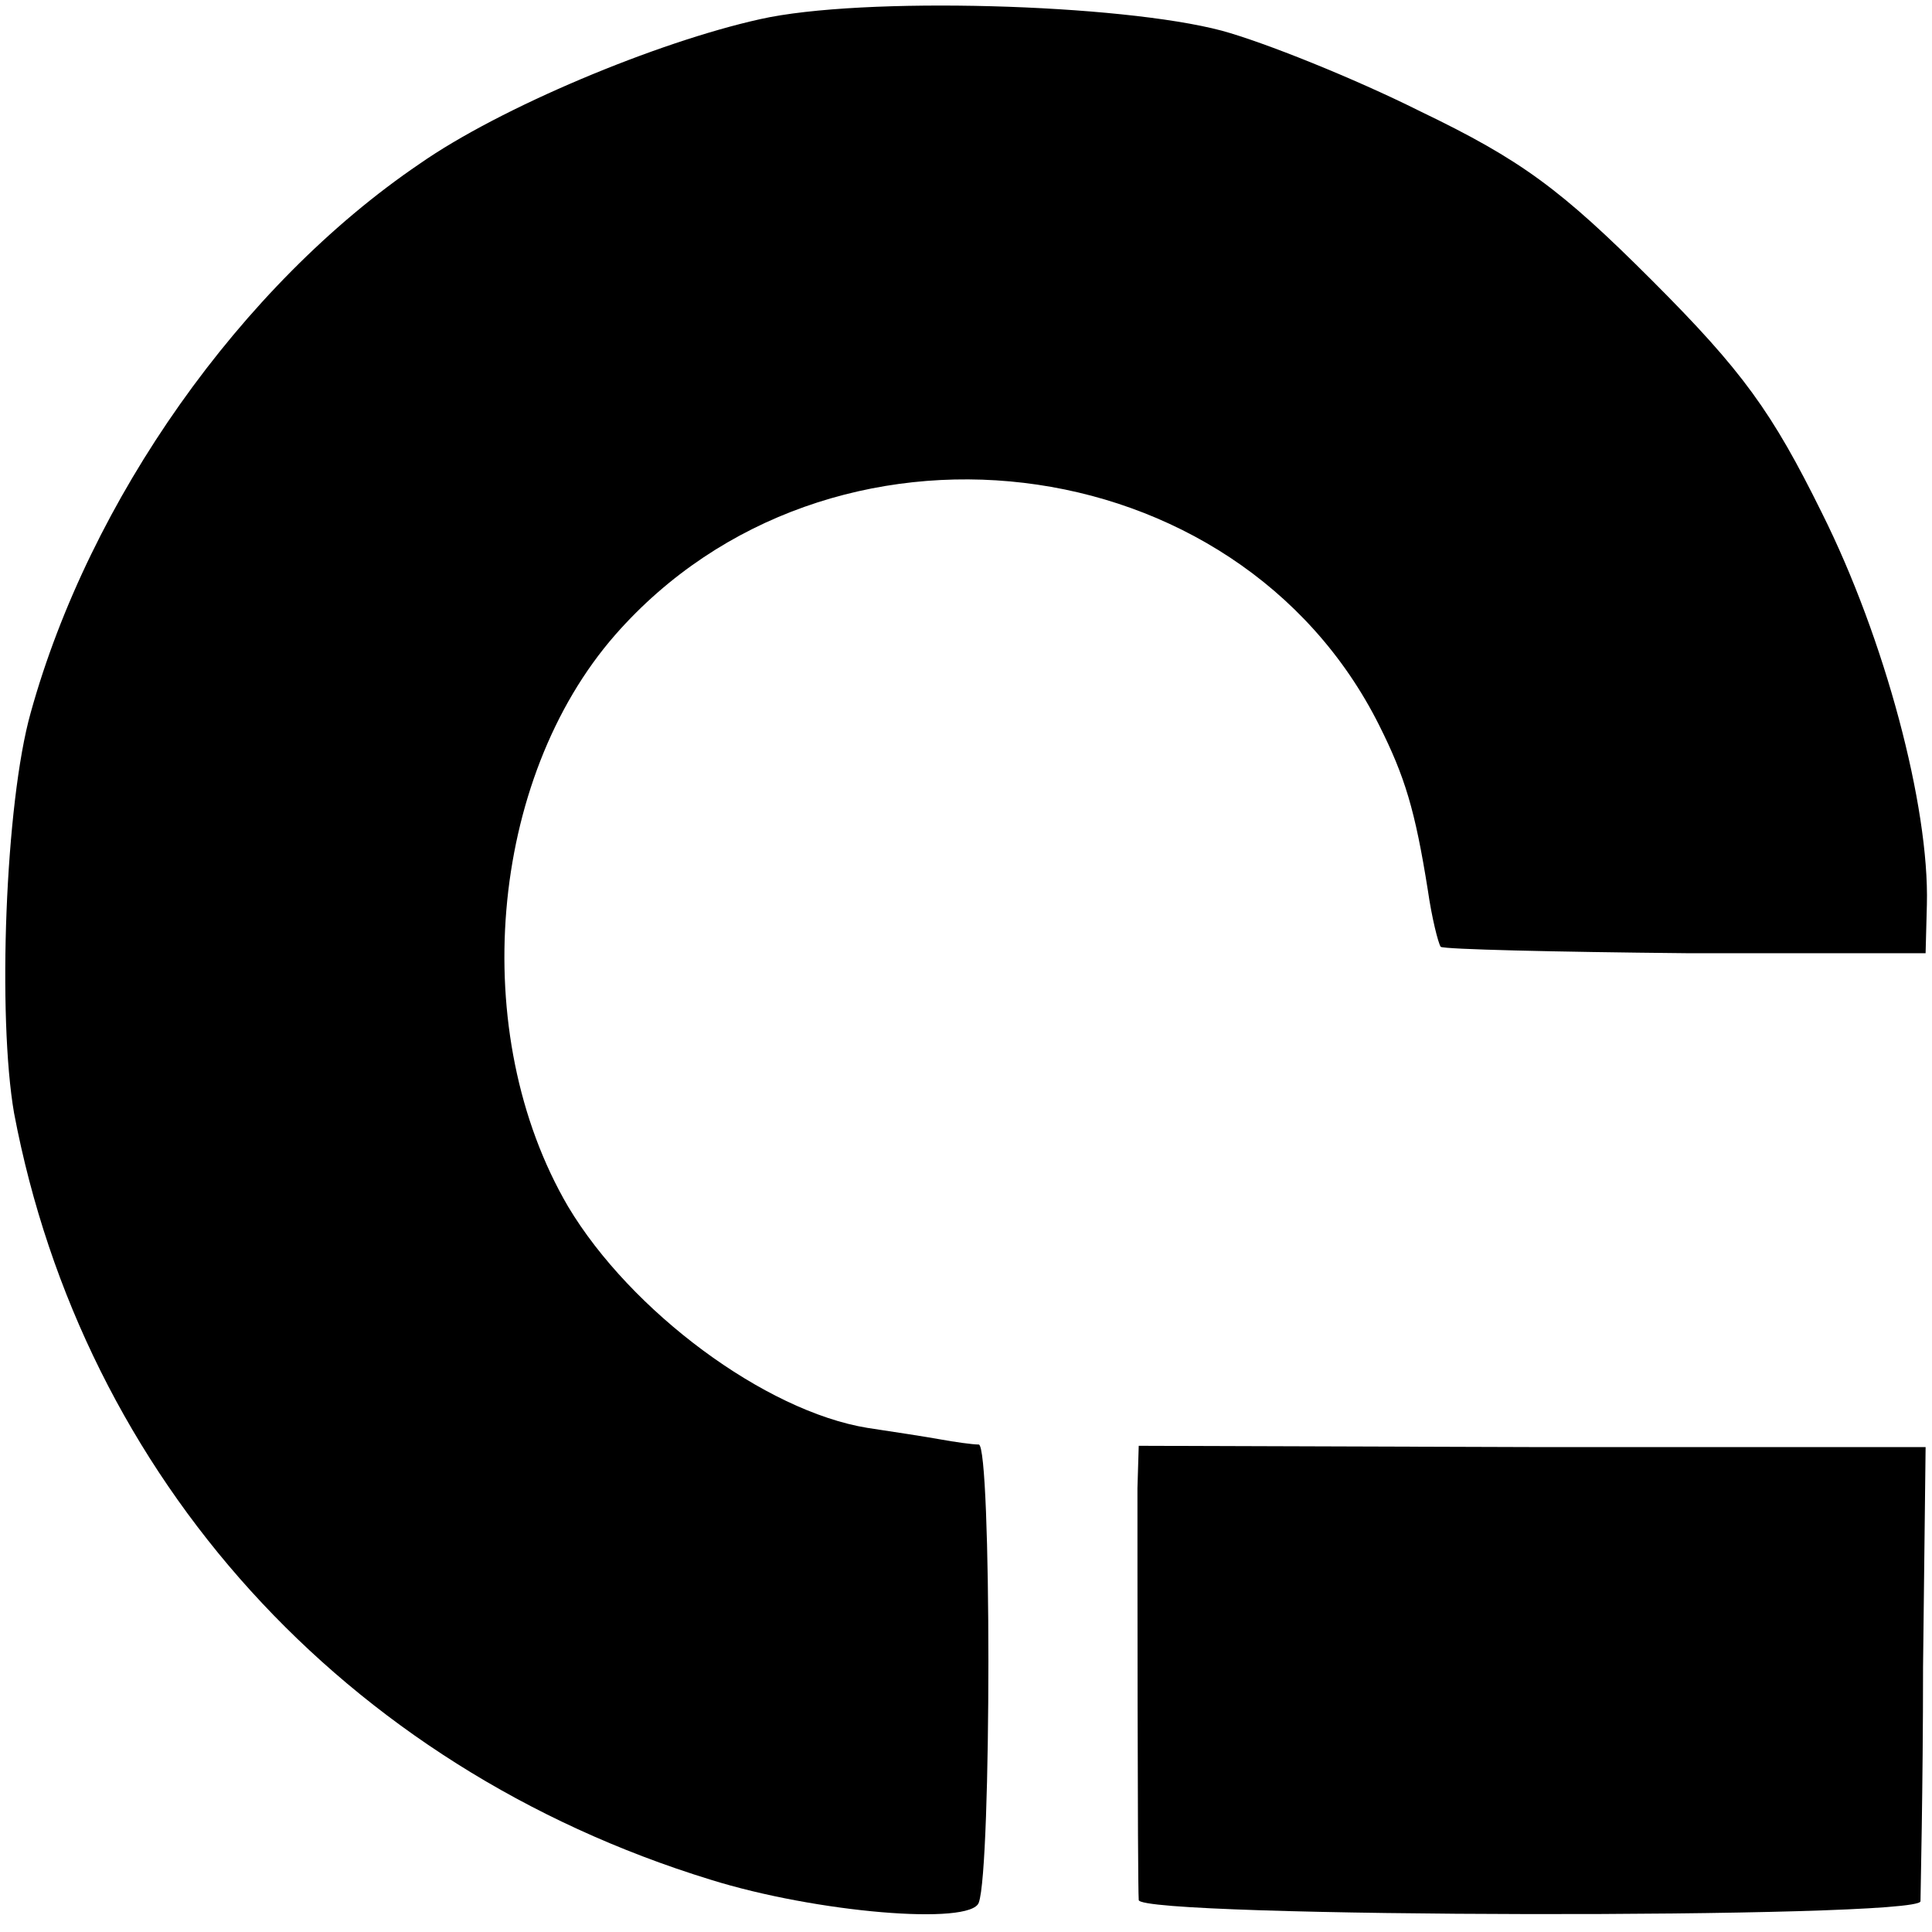 <?xml version="1.0" standalone="no"?>
<!DOCTYPE svg PUBLIC "-//W3C//DTD SVG 20010904//EN"
 "http://www.w3.org/TR/2001/REC-SVG-20010904/DTD/svg10.dtd">
<svg version="1.0" xmlns="http://www.w3.org/2000/svg"
 width="151pt" height="151pt" viewBox="0 0 151 151"
 preserveAspectRatio="xMidYMid meet">
<g transform="translate(0,151) scale(0.1,-0.1)"
fill="#000000" stroke="none">
<path d="M594 1495 c-81 -18 -203 -69 -266 -113 -140 -95 -258 -263 -304 -429
-20 -71 -26 -238 -13 -313 54 -285 258 -511 544 -599 83 -26 204 -36 210 -18
10 27 10 357 0 358 -5 0 -19 2 -30 4 -11 2 -37 6 -57 9 -80 13 -185 91 -234
173 -79 135 -62 334 37 447 166 189 486 151 597 -71 20 -40 28 -66 38 -129 3
-21 8 -41 10 -44 3 -2 89 -4 192 -5 l187 0 1 38 c2 77 -33 208 -82 306 -39 79
-62 111 -133 182 -71 71 -102 94 -181 132 -52 26 -122 54 -155 63 -79 21 -281
27 -361 9z"/>
<path d="M889 347 c0 -38 0 -307 1 -322 0 -14 610 -15 611 -1 0 6 2 88 2 183
l2 172 -307 0 -308 1 -1 -33z"/>
</g>
</svg>
